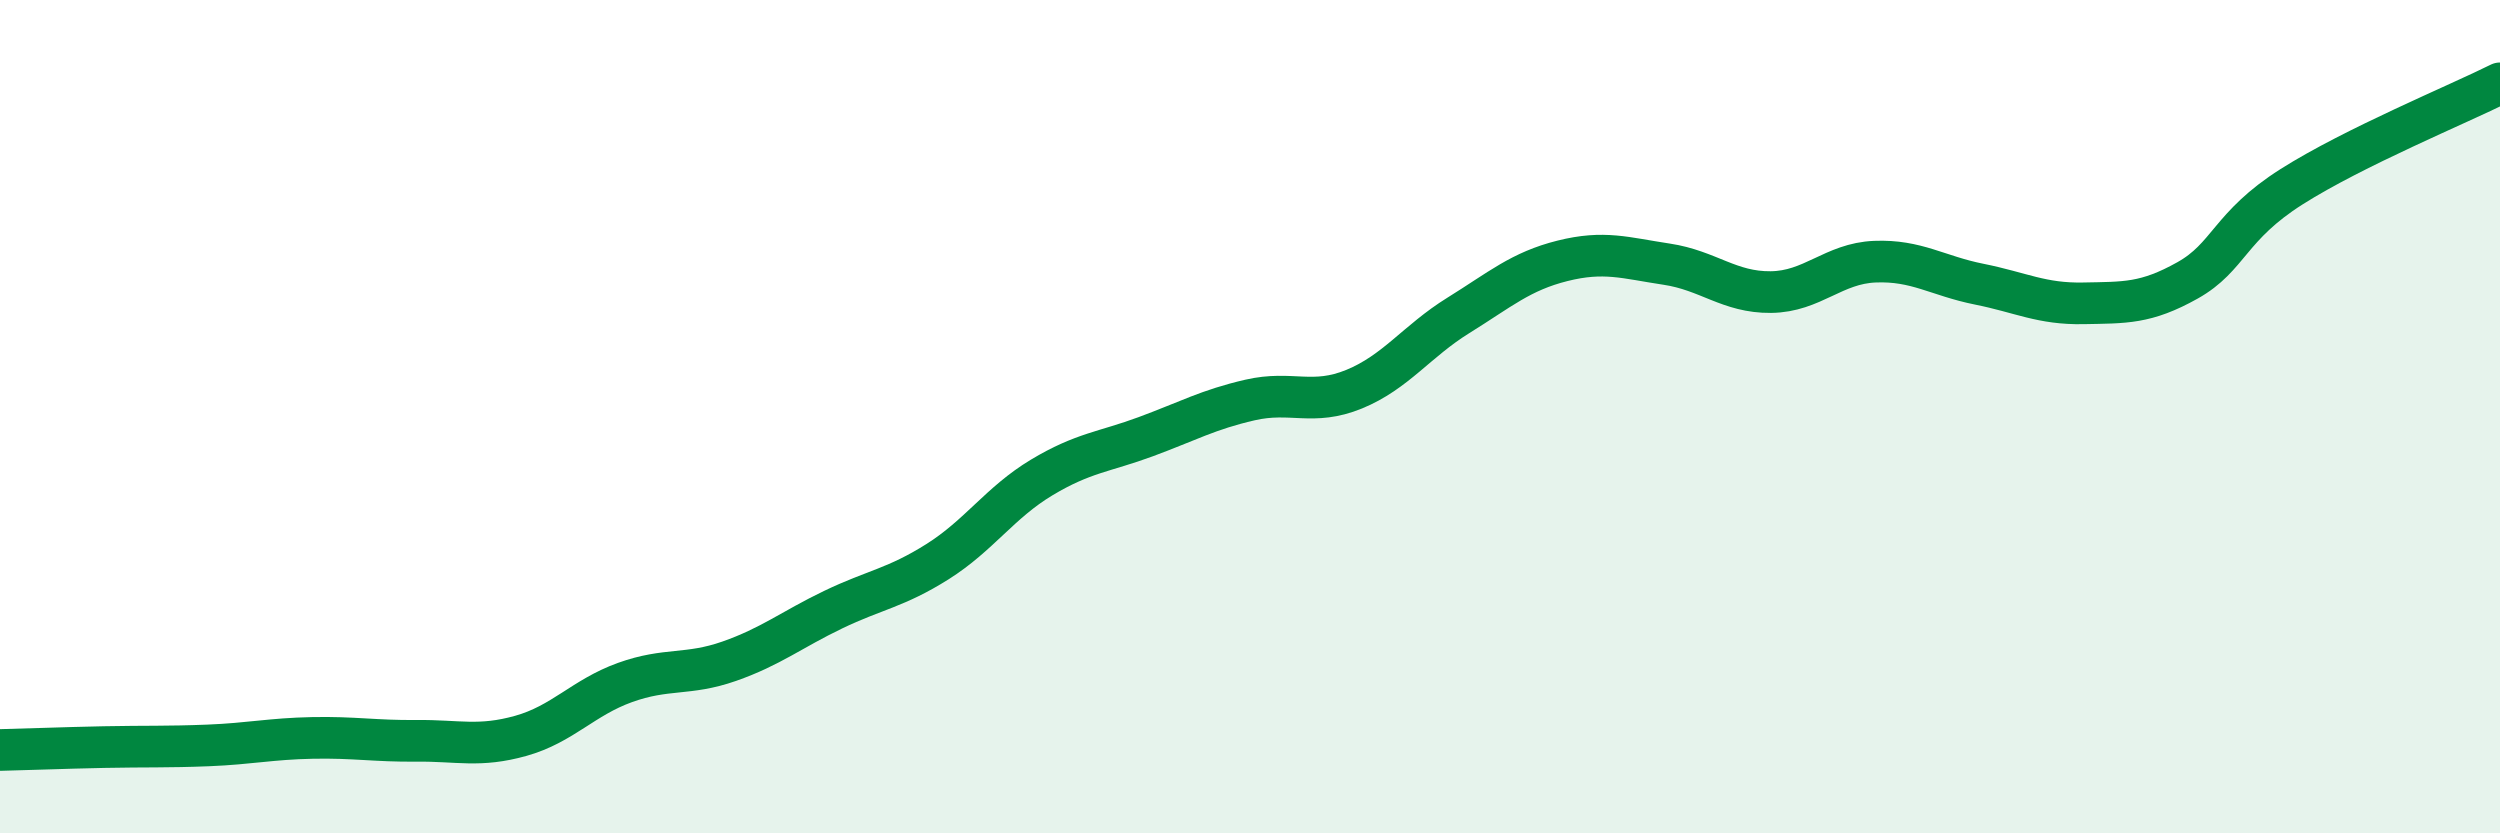 
    <svg width="60" height="20" viewBox="0 0 60 20" xmlns="http://www.w3.org/2000/svg">
      <path
        d="M 0,18 C 0.5,17.99 1.5,17.95 2.5,17.93 C 3.5,17.91 4,17.93 5,17.89 C 6,17.85 6.5,17.73 7.5,17.71 C 8.5,17.69 9,17.79 10,17.78 C 11,17.77 11.5,17.94 12.5,17.66 C 13.5,17.38 14,16.74 15,16.38 C 16,16.02 16.5,16.22 17.5,15.87 C 18.5,15.52 19,15.11 20,14.63 C 21,14.15 21.5,14.11 22.5,13.48 C 23.5,12.85 24,12.06 25,11.46 C 26,10.86 26.5,10.85 27.5,10.48 C 28.5,10.11 29,9.83 30,9.6 C 31,9.37 31.5,9.75 32.5,9.34 C 33.5,8.93 34,8.19 35,7.57 C 36,6.95 36.5,6.51 37.5,6.26 C 38.5,6.01 39,6.19 40,6.34 C 41,6.49 41.5,7.02 42.5,7.01 C 43.5,7 44,6.32 45,6.28 C 46,6.24 46.5,6.62 47.5,6.82 C 48.5,7.02 49,7.3 50,7.28 C 51,7.26 51.5,7.29 52.5,6.73 C 53.5,6.17 53.5,5.43 55,4.48 C 56.5,3.53 59,2.5 60,2L60 20L0 20Z"
        fill="#008740"
        opacity="0.1"
        stroke-linecap="round"
        stroke-linejoin="round"
      />
      <path
        d="M 0,18 C 0.5,17.99 1.5,17.95 2.5,17.93 C 3.5,17.91 4,17.93 5,17.89 C 6,17.85 6.5,17.73 7.5,17.71 C 8.5,17.69 9,17.79 10,17.78 C 11,17.77 11.5,17.94 12.5,17.66 C 13.5,17.38 14,16.74 15,16.38 C 16,16.02 16.5,16.22 17.5,15.87 C 18.5,15.52 19,15.11 20,14.63 C 21,14.15 21.5,14.11 22.5,13.48 C 23.5,12.85 24,12.06 25,11.46 C 26,10.86 26.5,10.85 27.5,10.48 C 28.5,10.11 29,9.83 30,9.6 C 31,9.37 31.5,9.75 32.5,9.34 C 33.5,8.93 34,8.19 35,7.57 C 36,6.95 36.5,6.51 37.5,6.26 C 38.5,6.01 39,6.19 40,6.34 C 41,6.49 41.5,7.02 42.5,7.01 C 43.5,7 44,6.32 45,6.28 C 46,6.24 46.5,6.62 47.5,6.82 C 48.5,7.02 49,7.3 50,7.28 C 51,7.26 51.5,7.29 52.5,6.73 C 53.5,6.17 53.5,5.43 55,4.48 C 56.5,3.53 59,2.5 60,2"
        stroke="#008740"
        stroke-width="1"
        fill="none"
        stroke-linecap="round"
        stroke-linejoin="round"
      />
    </svg>
  